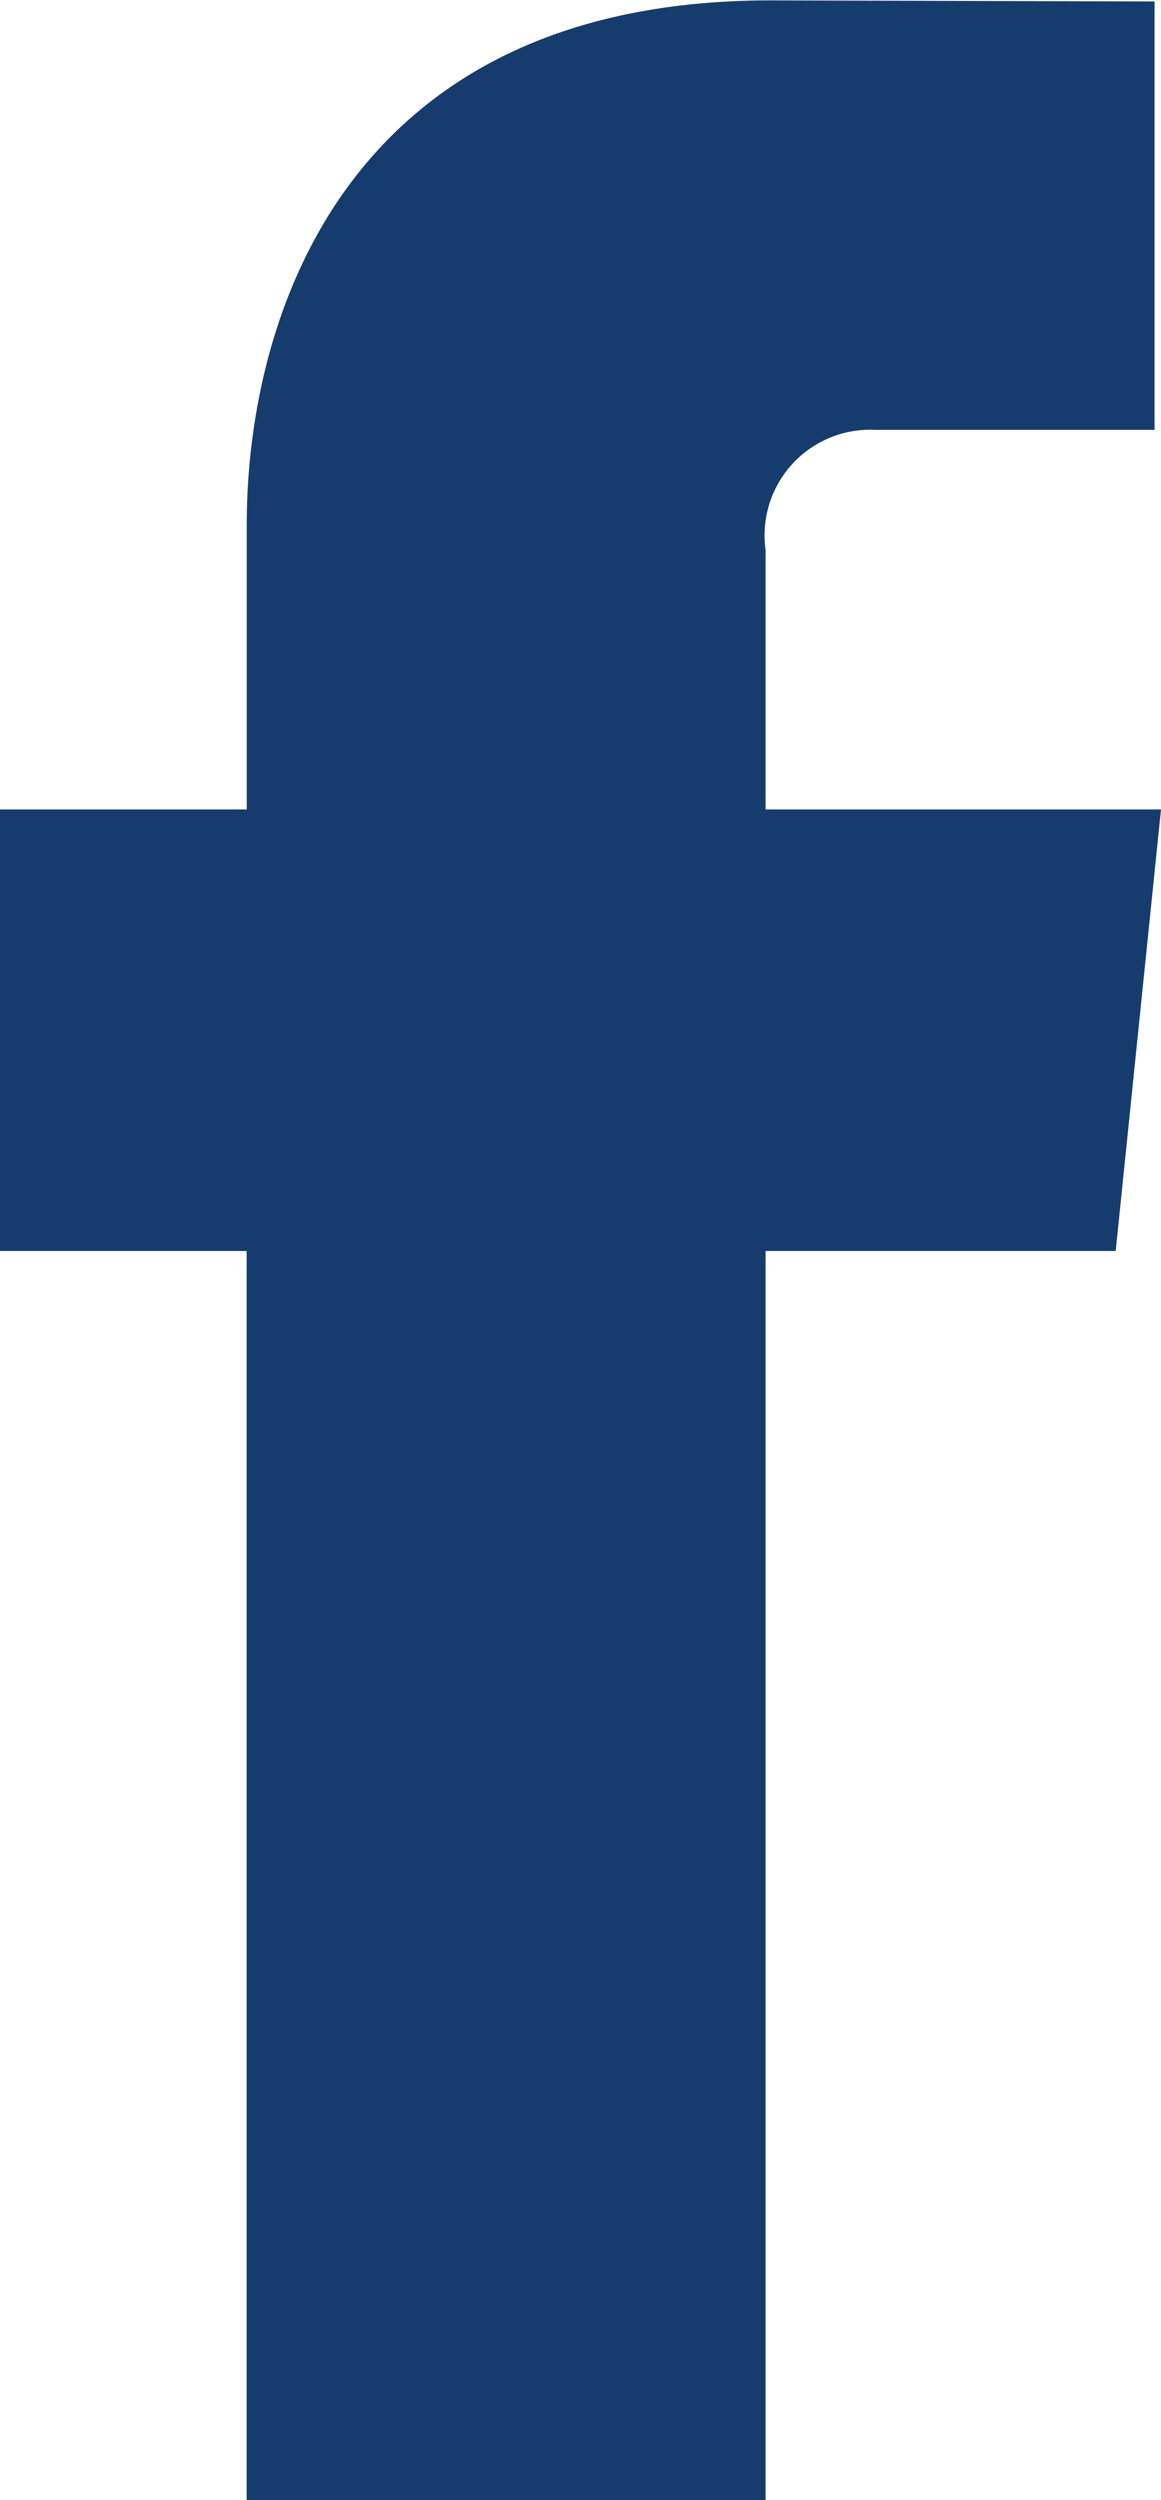 <svg xmlns="http://www.w3.org/2000/svg" width="11.918" height="25.648" viewBox="0 0 11.918 25.648"><path d="M29.9,14.4H25.841V11.739a1.084,1.084,0,0,1,1.129-1.233h2.864V6.111L25.89,6.1c-4.379,0-5.375,3.278-5.375,5.375V14.4H17.982V18.93h2.532V31.744h5.327V18.93h3.594Z" transform="translate(-17.982 -6.096)" fill="#163c6d"/></svg>